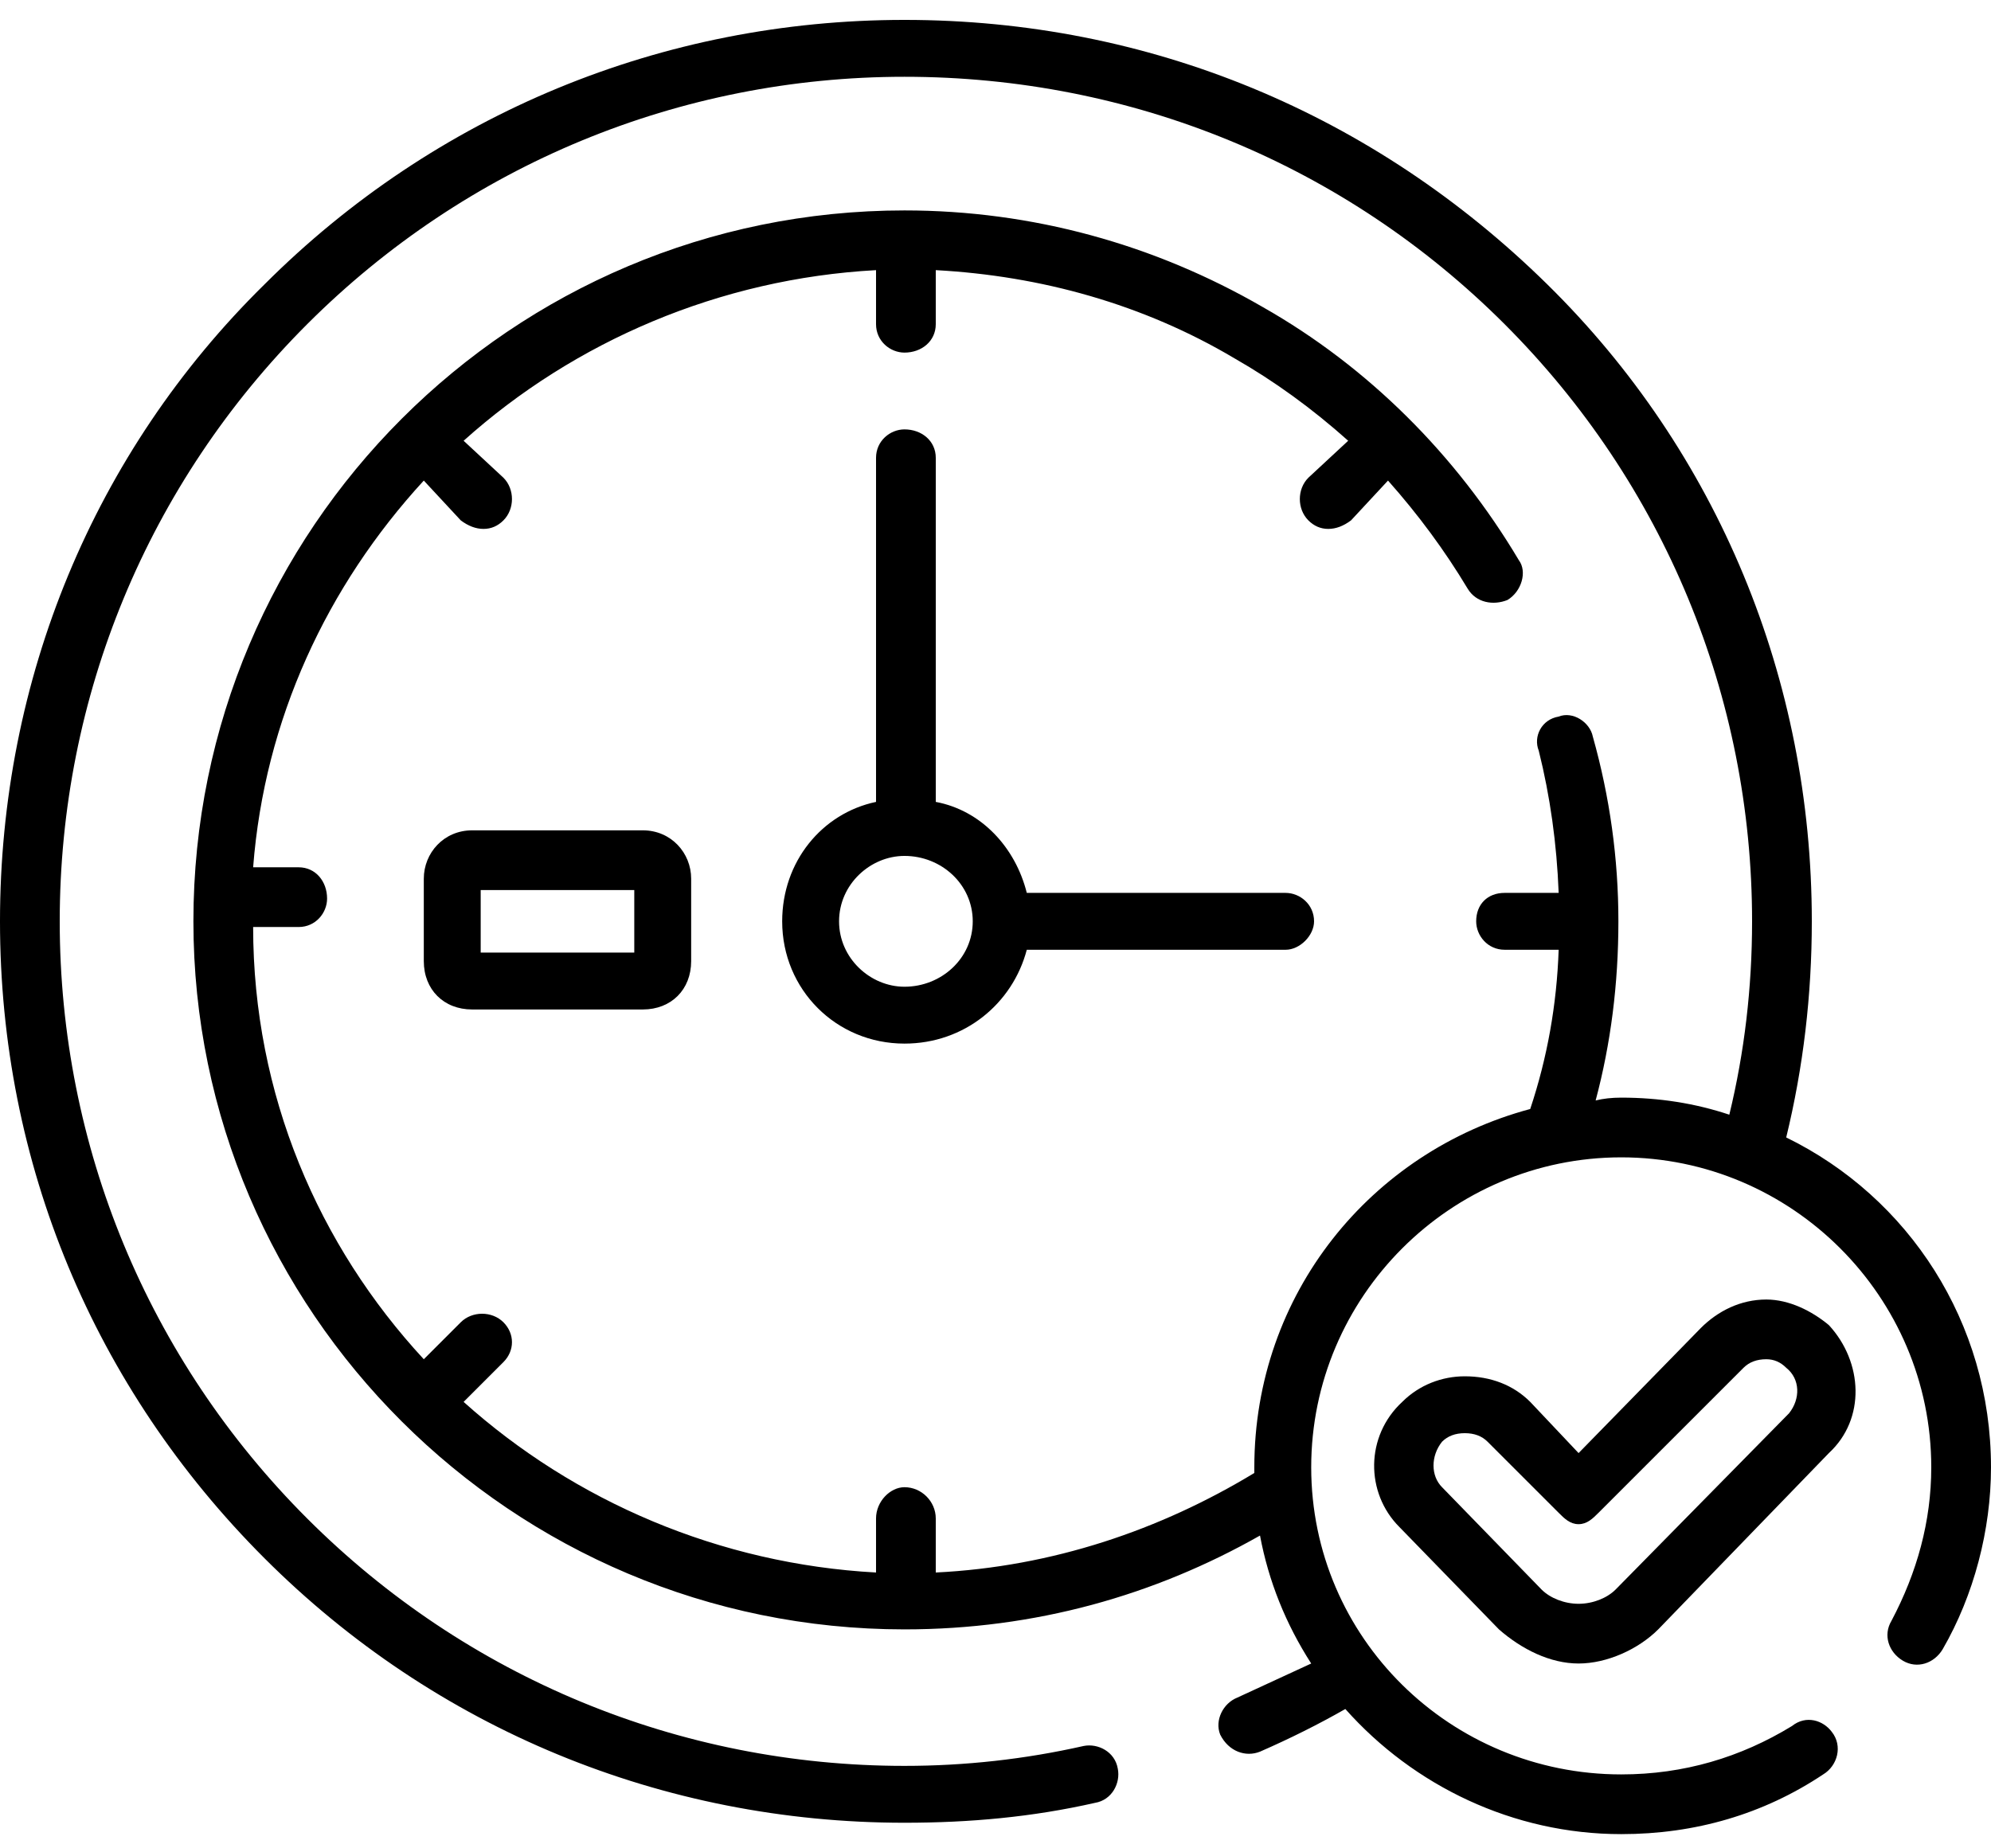 <svg version="1.2" xmlns="http://www.w3.org/2000/svg" viewBox="0 0 70 65" width="70" height="65"><style></style><filter id="f0"><feFlood flood-color="#e92b26" flood-opacity="1" /><feBlend mode="normal" in2="SourceGraphic"/><feComposite in2="SourceAlpha" operator="in" /></filter><g filter="url(#f0)"><path  d="m45.2 31.4h-9.1c-0.4-1.6-1.6-2.9-3.2-3.2v-12.1c0-0.6-0.5-1-1.1-1-0.5 0-1 0.4-1 1v12.1c-1.9 0.4-3.3 2.1-3.3 4.2 0 2.4 1.9 4.3 4.3 4.3 2.1 0 3.8-1.4 4.3-3.3h9.1c0.5 0 1-0.5 1-1 0-0.6-0.5-1-1-1zm-13.4 3.3c-1.2 0-2.3-1-2.3-2.3 0-1.3 1.1-2.3 2.3-2.3 1.3 0 2.4 1 2.4 2.3 0 1.3-1.1 2.3-2.4 2.3z"/><path  d="m22.6 29.2h-6c-1 0-1.7 0.8-1.7 1.7v2.9c0 1 0.7 1.7 1.7 1.7h6c1 0 1.7-0.7 1.7-1.7v-2.9c0-0.9-0.7-1.7-1.7-1.7zm-0.3 4.3h-5.4v-2.2h5.4z"/><path  d="m62.8 40q0.9-3.7 0.9-7.6c0-8.5-3.3-16.5-9.3-22.4-6.1-6-14-9.3-22.6-9.3-8.5 0-16.5 3.3-22.5 9.3-6 5.9-9.3 13.9-9.3 22.4 0 8.5 3.3 16.4 9.3 22.4 6 6 14 9.3 22.5 9.3q0 0 0 0c2.3 0 4.5-0.2 6.7-0.7 0.6-0.1 0.9-0.7 0.8-1.2-0.1-0.6-0.7-0.9-1.2-0.8q-3.1 0.7-6.3 0.7 0 0 0 0c-7.9 0-15.4-3.1-21-8.7-5.6-5.6-8.7-13.1-8.7-21 0-7.9 3.1-15.4 8.7-21 5.6-5.6 13.1-8.7 21-8.7 8 0 15.5 3.1 21.1 8.7 5.6 5.6 8.7 13.1 8.7 21q0 3.5-0.8 6.8-1.8-0.6-3.8-0.6-0.5 0-0.9 0.1 0.8-3 0.8-6.3 0-3.3-0.9-6.5c-0.1-0.5-0.7-0.9-1.2-0.7-0.6 0.1-0.9 0.7-0.7 1.2q0.6 2.4 0.7 5h-1.9c-0.6 0-1 0.4-1 1 0 0.5 0.4 1 1 1h1.9q-0.1 2.9-1 5.6c-5.6 1.5-9.7 6.5-9.7 12.6q0 0.1 0 0.2c-3.3 2-7.1 3.3-11.2 3.5v-1.9c0-0.6-0.5-1.1-1.1-1.1-0.5 0-1 0.5-1 1.1v1.9c-5.5-0.3-10.6-2.5-14.5-6l1.4-1.4c0.4-0.4 0.4-1 0-1.4-0.4-0.4-1.1-0.4-1.5 0l-1.3 1.3c-3.7-4-6-9.3-6-15.2h1.6c0.6 0 1-0.5 1-1 0-0.6-0.4-1.1-1-1.1h-1.6c0.4-5.2 2.6-9.9 6-13.6l1.3 1.4q0.4 0.3 0.8 0.3 0.4 0 0.7-0.3c0.4-0.4 0.4-1.1 0-1.5l-1.4-1.3c3.9-3.5 9-5.7 14.5-6v1.9c0 0.6 0.5 1 1 1 0.6 0 1.1-0.4 1.1-1v-1.9c3.7 0.2 7.3 1.2 10.5 3.1q2.1 1.2 4 2.9l-1.4 1.3c-0.4 0.4-0.4 1.1 0 1.5q0.3 0.3 0.7 0.3 0.4 0 0.8-0.3l1.3-1.4q1.6 1.8 2.8 3.8c0.3 0.5 0.9 0.6 1.4 0.4 0.5-0.3 0.7-1 0.4-1.4-2.2-3.7-5.3-6.8-9-8.9-3.8-2.2-8.1-3.4-12.6-3.4-13.8 0-25 11.2-25 25 0 13.7 11.2 24.9 25 24.9 4.6 0 8.8-1.2 12.5-3.3 0.3 1.6 0.9 3.1 1.8 4.5q-1.3 0.6-2.6 1.2c-0.5 0.2-0.8 0.8-0.6 1.3 0.3 0.6 0.9 0.8 1.4 0.6q1.6-0.7 3-1.5c2.4 2.7 5.9 4.4 9.7 4.4 2.6 0 5-0.7 7.1-2.1 0.5-0.3 0.7-1 0.3-1.5-0.3-0.4-0.9-0.6-1.4-0.2-1.8 1.1-3.8 1.7-6 1.7-6 0-10.9-4.8-10.9-10.8 0-6 4.9-10.9 10.9-10.9 6 0 10.9 4.9 10.9 10.9 0 1.9-0.5 3.7-1.4 5.4-0.3 0.5-0.1 1.1 0.4 1.4 0.5 0.3 1.1 0.1 1.4-0.4 1.1-1.9 1.7-4.2 1.7-6.4 0-5.1-2.9-9.5-7.2-11.6z"/><path  d="m64.3 46.6c-0.6-0.5-1.4-0.9-2.2-0.9-0.9 0-1.7 0.4-2.3 1l-4.3 4.4-1.7-1.8c-0.6-0.6-1.4-0.9-2.3-0.9-0.8 0-1.6 0.3-2.2 0.9-1.3 1.2-1.3 3.2-0.1 4.4l3.5 3.6c0.8 0.7 1.8 1.2 2.8 1.2q0 0 0 0c1 0 2.1-0.5 2.8-1.2l6-6.2c1.3-1.2 1.2-3.2 0-4.5zm-1.4 3.1l-6.1 6.2c-0.3 0.3-0.8 0.5-1.3 0.5-0.5 0-1-0.2-1.3-0.5l-3.5-3.6c-0.4-0.4-0.4-1.1 0-1.6q0.3-0.3 0.8-0.3 0.5 0 0.8 0.3l2.5 2.5c0.2 0.2 0.4 0.4 0.7 0.4q0 0 0 0c0.3 0 0.5-0.2 0.7-0.4l5.1-5.1q0.3-0.3 0.8-0.3 0.4 0 0.7 0.3c0.5 0.4 0.5 1.1 0.1 1.6z"/></g></svg>
